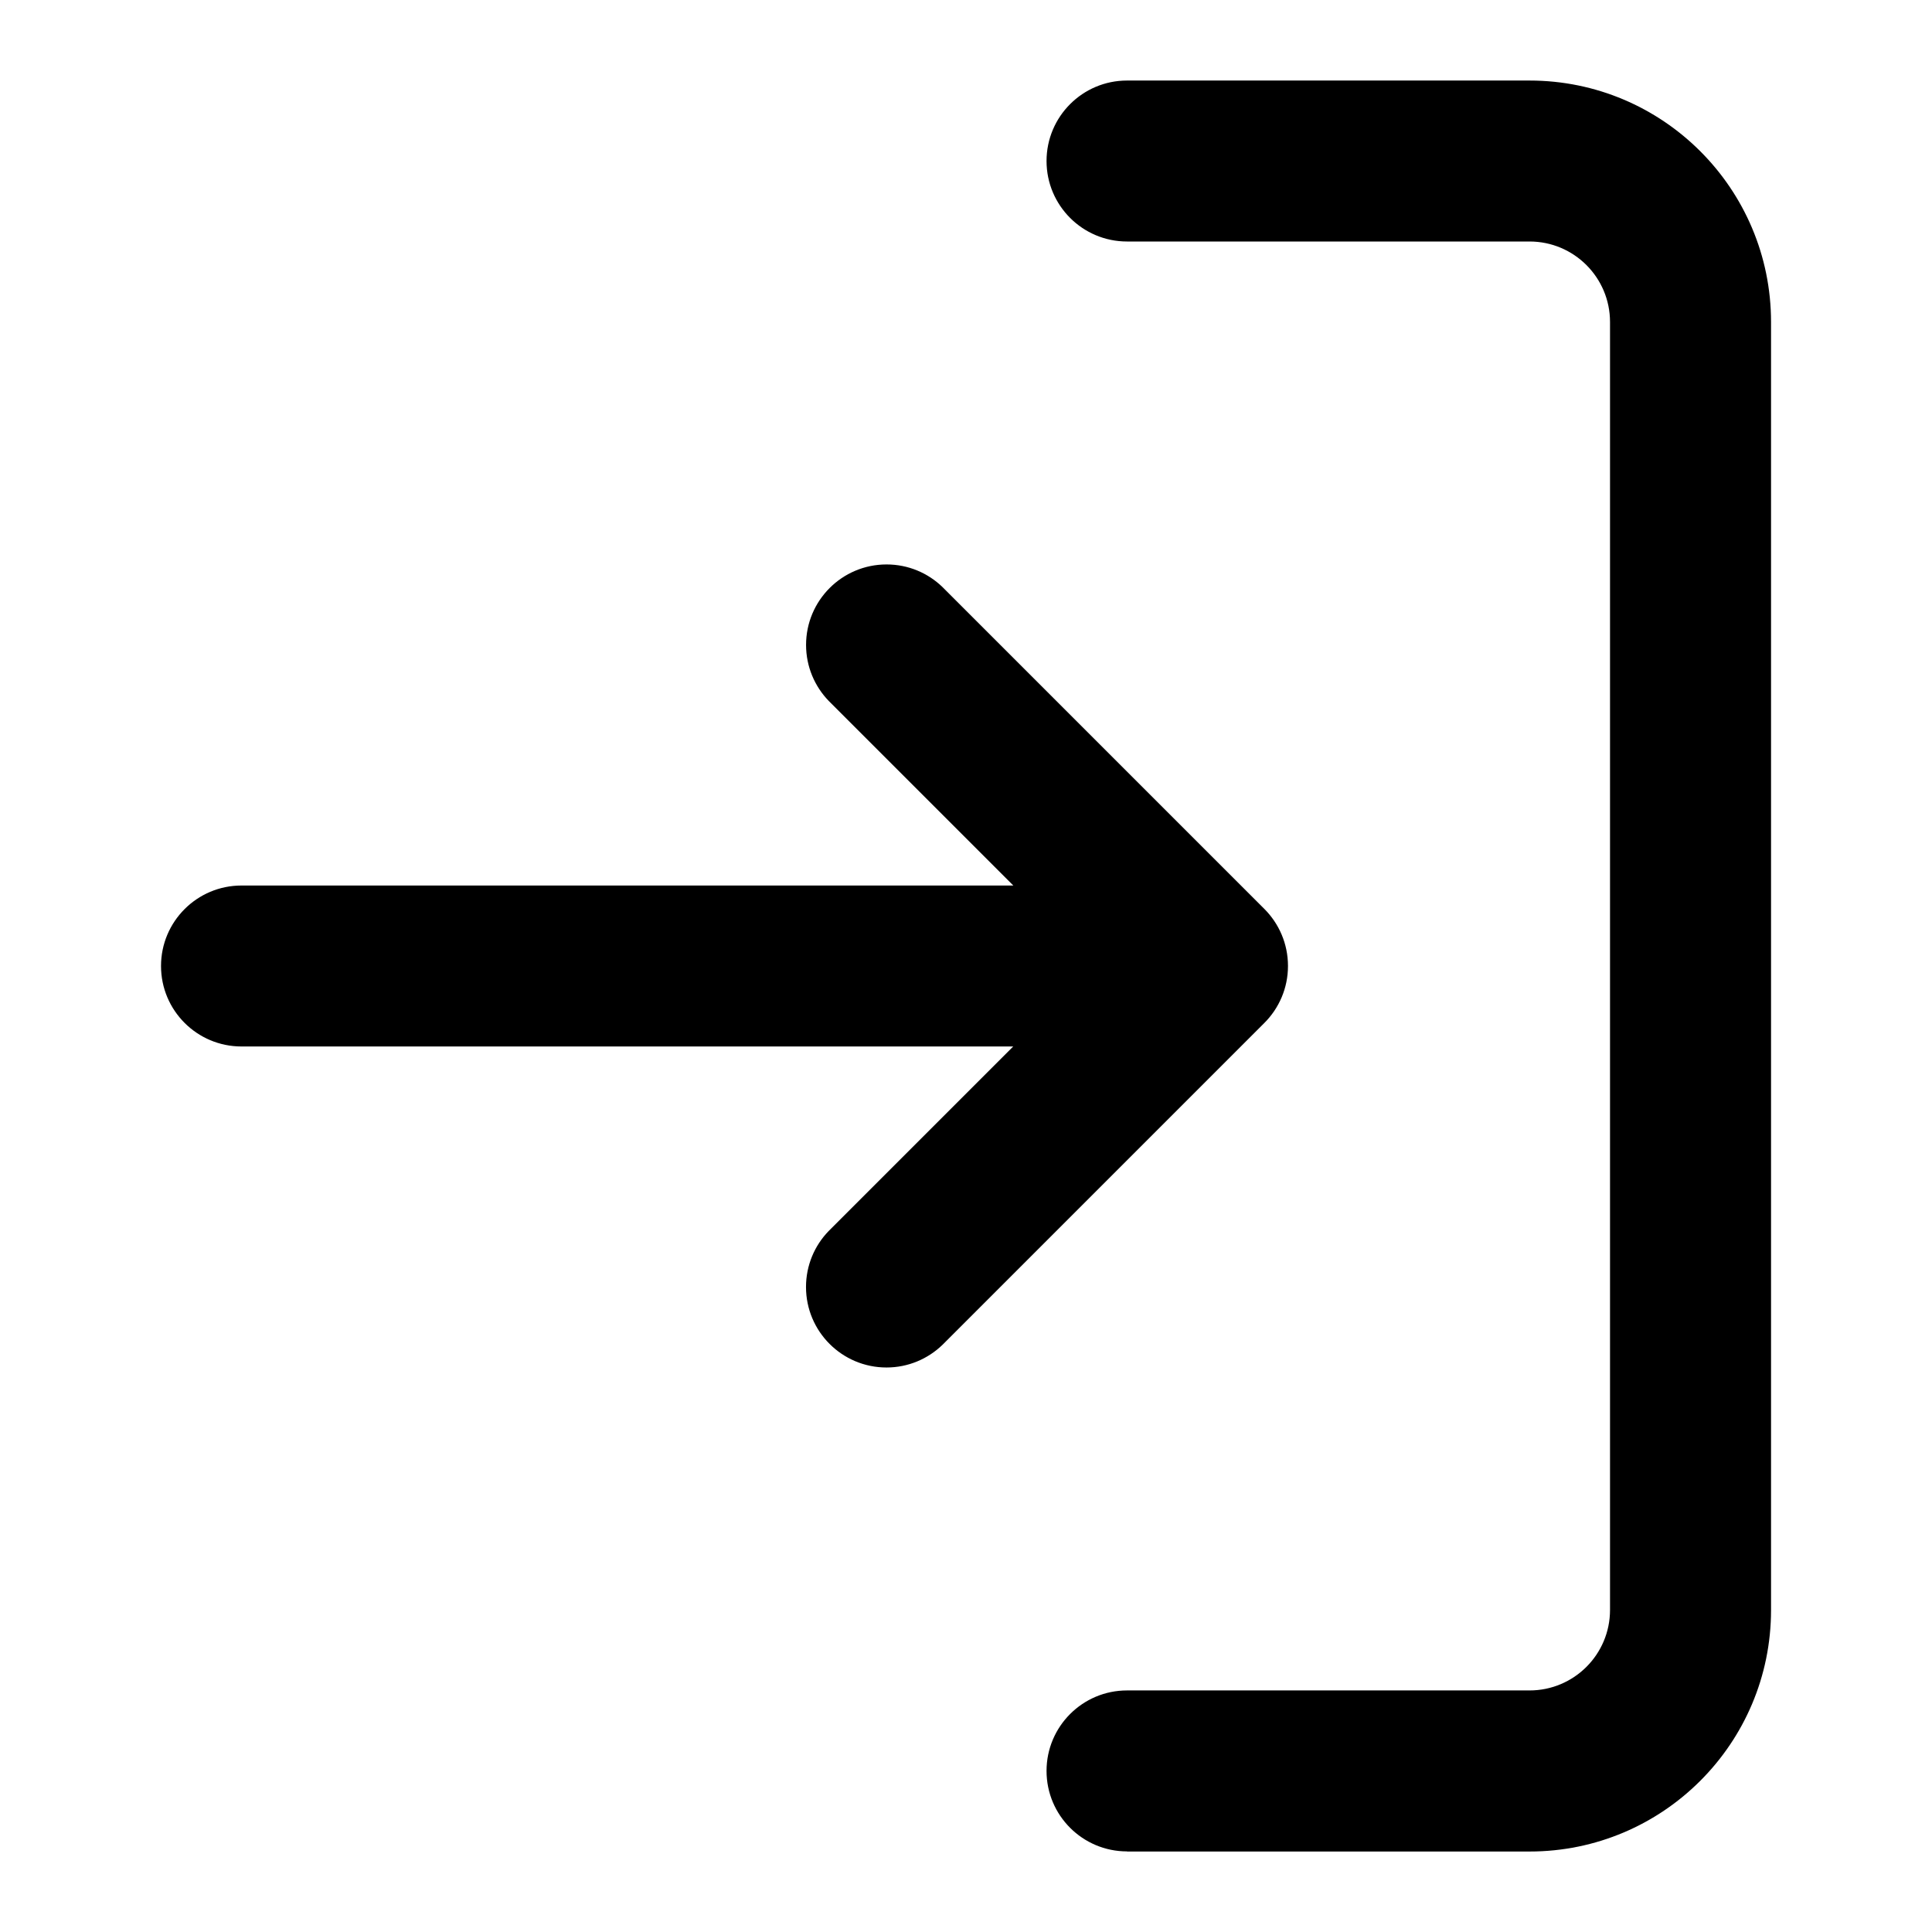 <!-- Generated by IcoMoon.io -->
<svg version="1.1" xmlns="http://www.w3.org/2000/svg" width="32" height="32" viewBox="0 0 32 32">
<title>log-in</title>
<path d="M18.667 30.667h6.667c2.209 0 4-1.791 4-4v0-21.333c0-2.209-1.791-4-4-4v0h-6.667c-0.736 0-1.333 0.597-1.333 1.333s0.597 1.333 1.333 1.333h6.667c0.736 0 1.333 0.597 1.333 1.333v0 21.333c0 0.736-0.597 1.333-1.333 1.333h-6.667c-0.736 0-1.333 0.597-1.333 1.333s0.597 1.333 1.333 1.333v0zM13.724 20.391c-0.232 0.24-0.374 0.566-0.374 0.926 0 0.736 0.597 1.333 1.333 1.333 0.36 0 0.687-0.143 0.927-0.375l5.333-5.333c0.241-0.241 0.39-0.575 0.39-0.943s-0.149-0.701-0.39-0.943l-5.333-5.333c-0.24-0.232-0.566-0.374-0.926-0.374-0.736 0-1.333 0.597-1.333 1.333 0 0.36 0.143 0.687 0.375 0.927l4.39 4.39-4.391 4.391zM20 14.667h-16c-0.736 0-1.333 0.597-1.333 1.333s0.597 1.333 1.333 1.333h16c0.736 0 1.333-0.597 1.333-1.333s-0.597-1.333-1.333-1.333v0z"></path>
</svg>

